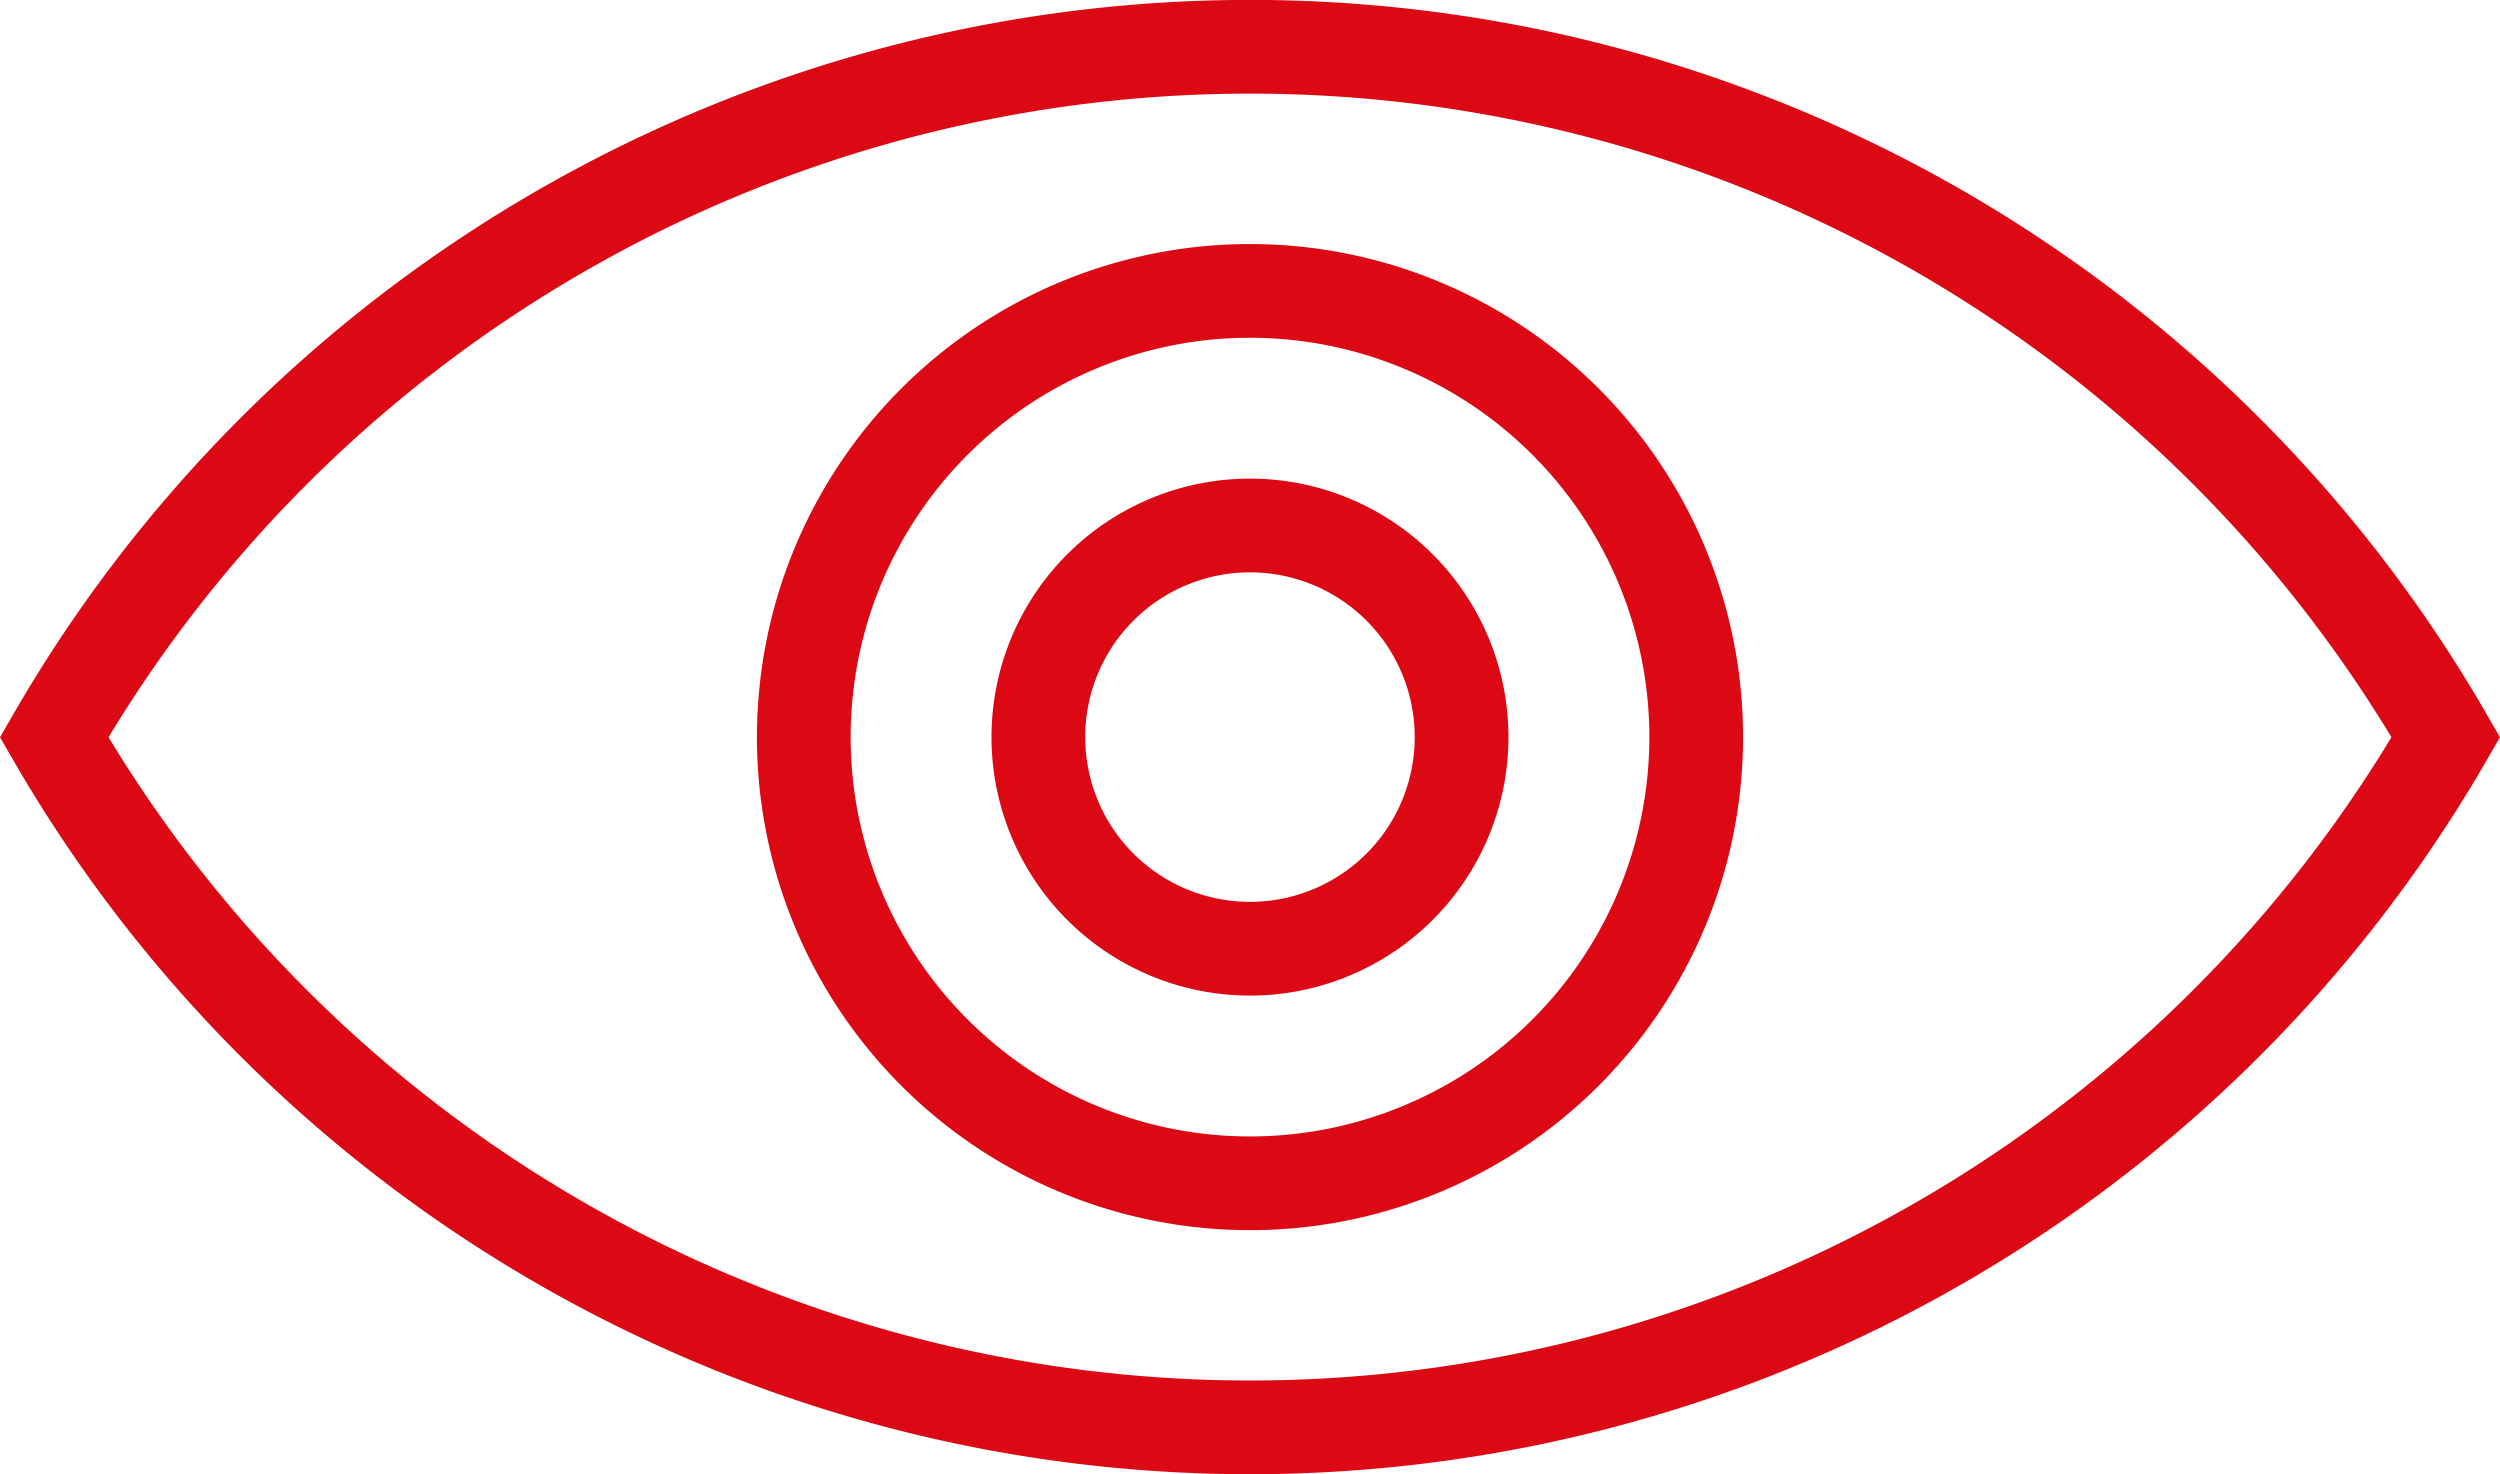 <svg xmlns="http://www.w3.org/2000/svg" width="80.026" height="47.19" viewBox="0 0 80.026 47.19">
  <g id="Grupo_160" data-name="Grupo 160" transform="translate(0.206 0.178)">
    <g id="Grupo_169" data-name="Grupo 169">
      <path id="Caminho_330" data-name="Caminho 330" d="M78.087,23.422a44.213,44.213,0,0,1-76.56,0,44.2,44.2,0,0,1,76.56,0Z" fill="none" stroke="#dc0814" stroke-miterlimit="10" stroke-width="3"/>
      <path id="Caminho_331" data-name="Caminho 331" d="M54.09,23.417A14.283,14.283,0,1,1,39.806,9.134,14.284,14.284,0,0,1,54.09,23.417Z" fill="none" stroke="#dc0814" stroke-miterlimit="10" stroke-width="3"/>
      <path id="Caminho_332" data-name="Caminho 332" d="M46.58,23.417a6.774,6.774,0,1,1-6.774-6.774A6.774,6.774,0,0,1,46.58,23.417Z" fill="none" stroke="#dc0814" stroke-miterlimit="10" stroke-width="3"/>
    </g>
  </g>
</svg>
